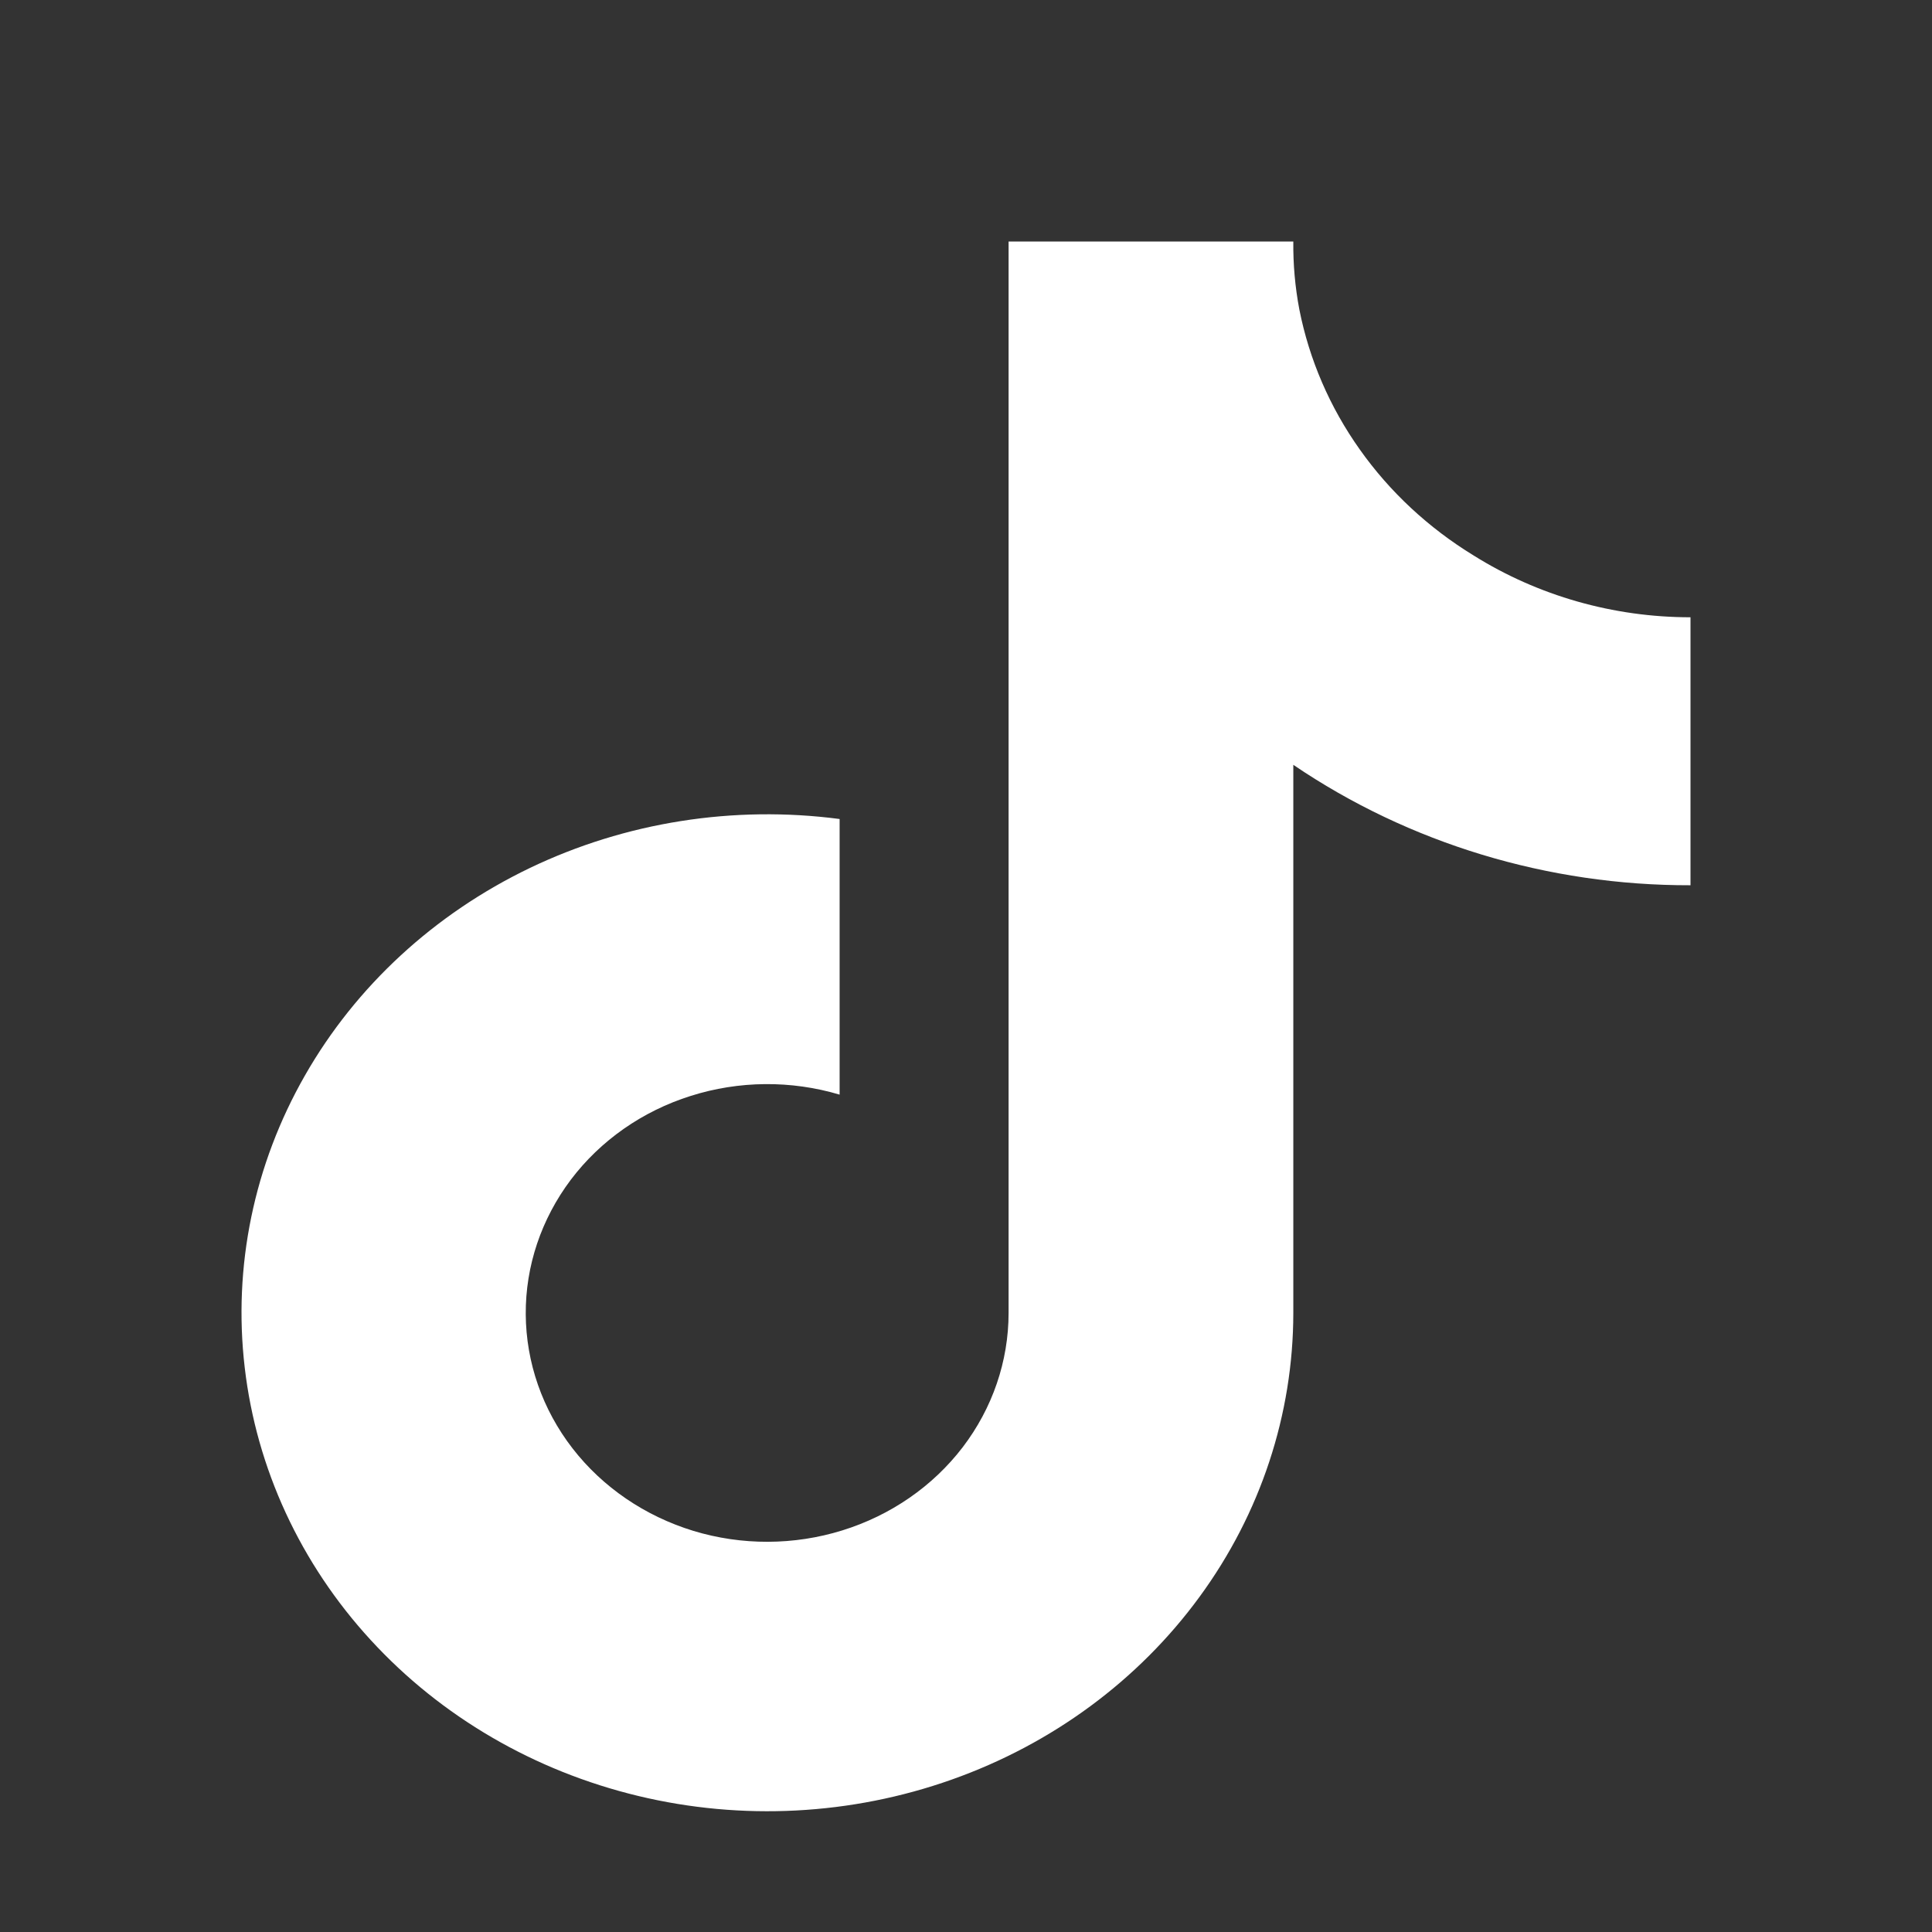 <svg width="24" height="24" viewBox="0 0 24 24" fill="none" xmlns="http://www.w3.org/2000/svg">
<rect x="0" y="0" width="24" height="24" fill="#333333" stroke="none"/>
<path d="M21 10.997C19.231 11.001 17.505 10.478 16.066 9.501V16.31C16.065 17.571 15.659 18.802 14.9 19.838C14.142 20.874 13.068 21.666 11.822 22.107C10.576 22.549 9.217 22.62 7.928 22.31C6.638 22 5.479 21.325 4.606 20.374C3.732 19.423 3.186 18.241 3.04 16.988C2.893 15.735 3.154 14.469 3.788 13.36C4.421 12.251 5.396 11.352 6.583 10.782C7.77 10.213 9.112 10.001 10.43 10.174V13.598C9.827 13.418 9.179 13.424 8.58 13.614C7.98 13.803 7.459 14.168 7.091 14.655C6.724 15.143 6.527 15.727 6.531 16.327C6.535 16.926 6.738 17.509 7.112 17.992C7.486 18.475 8.012 18.833 8.613 19.017C9.215 19.2 9.863 19.198 10.464 19.011C11.064 18.825 11.588 18.463 11.959 17.978C12.329 17.493 12.529 16.909 12.529 16.31V3H16.066C16.063 3.283 16.088 3.566 16.141 3.845C16.264 4.467 16.519 5.059 16.892 5.584C17.264 6.11 17.746 6.558 18.307 6.901C19.106 7.401 20.042 7.668 21 7.668V10.997Z" fill="white"/>
</svg>
